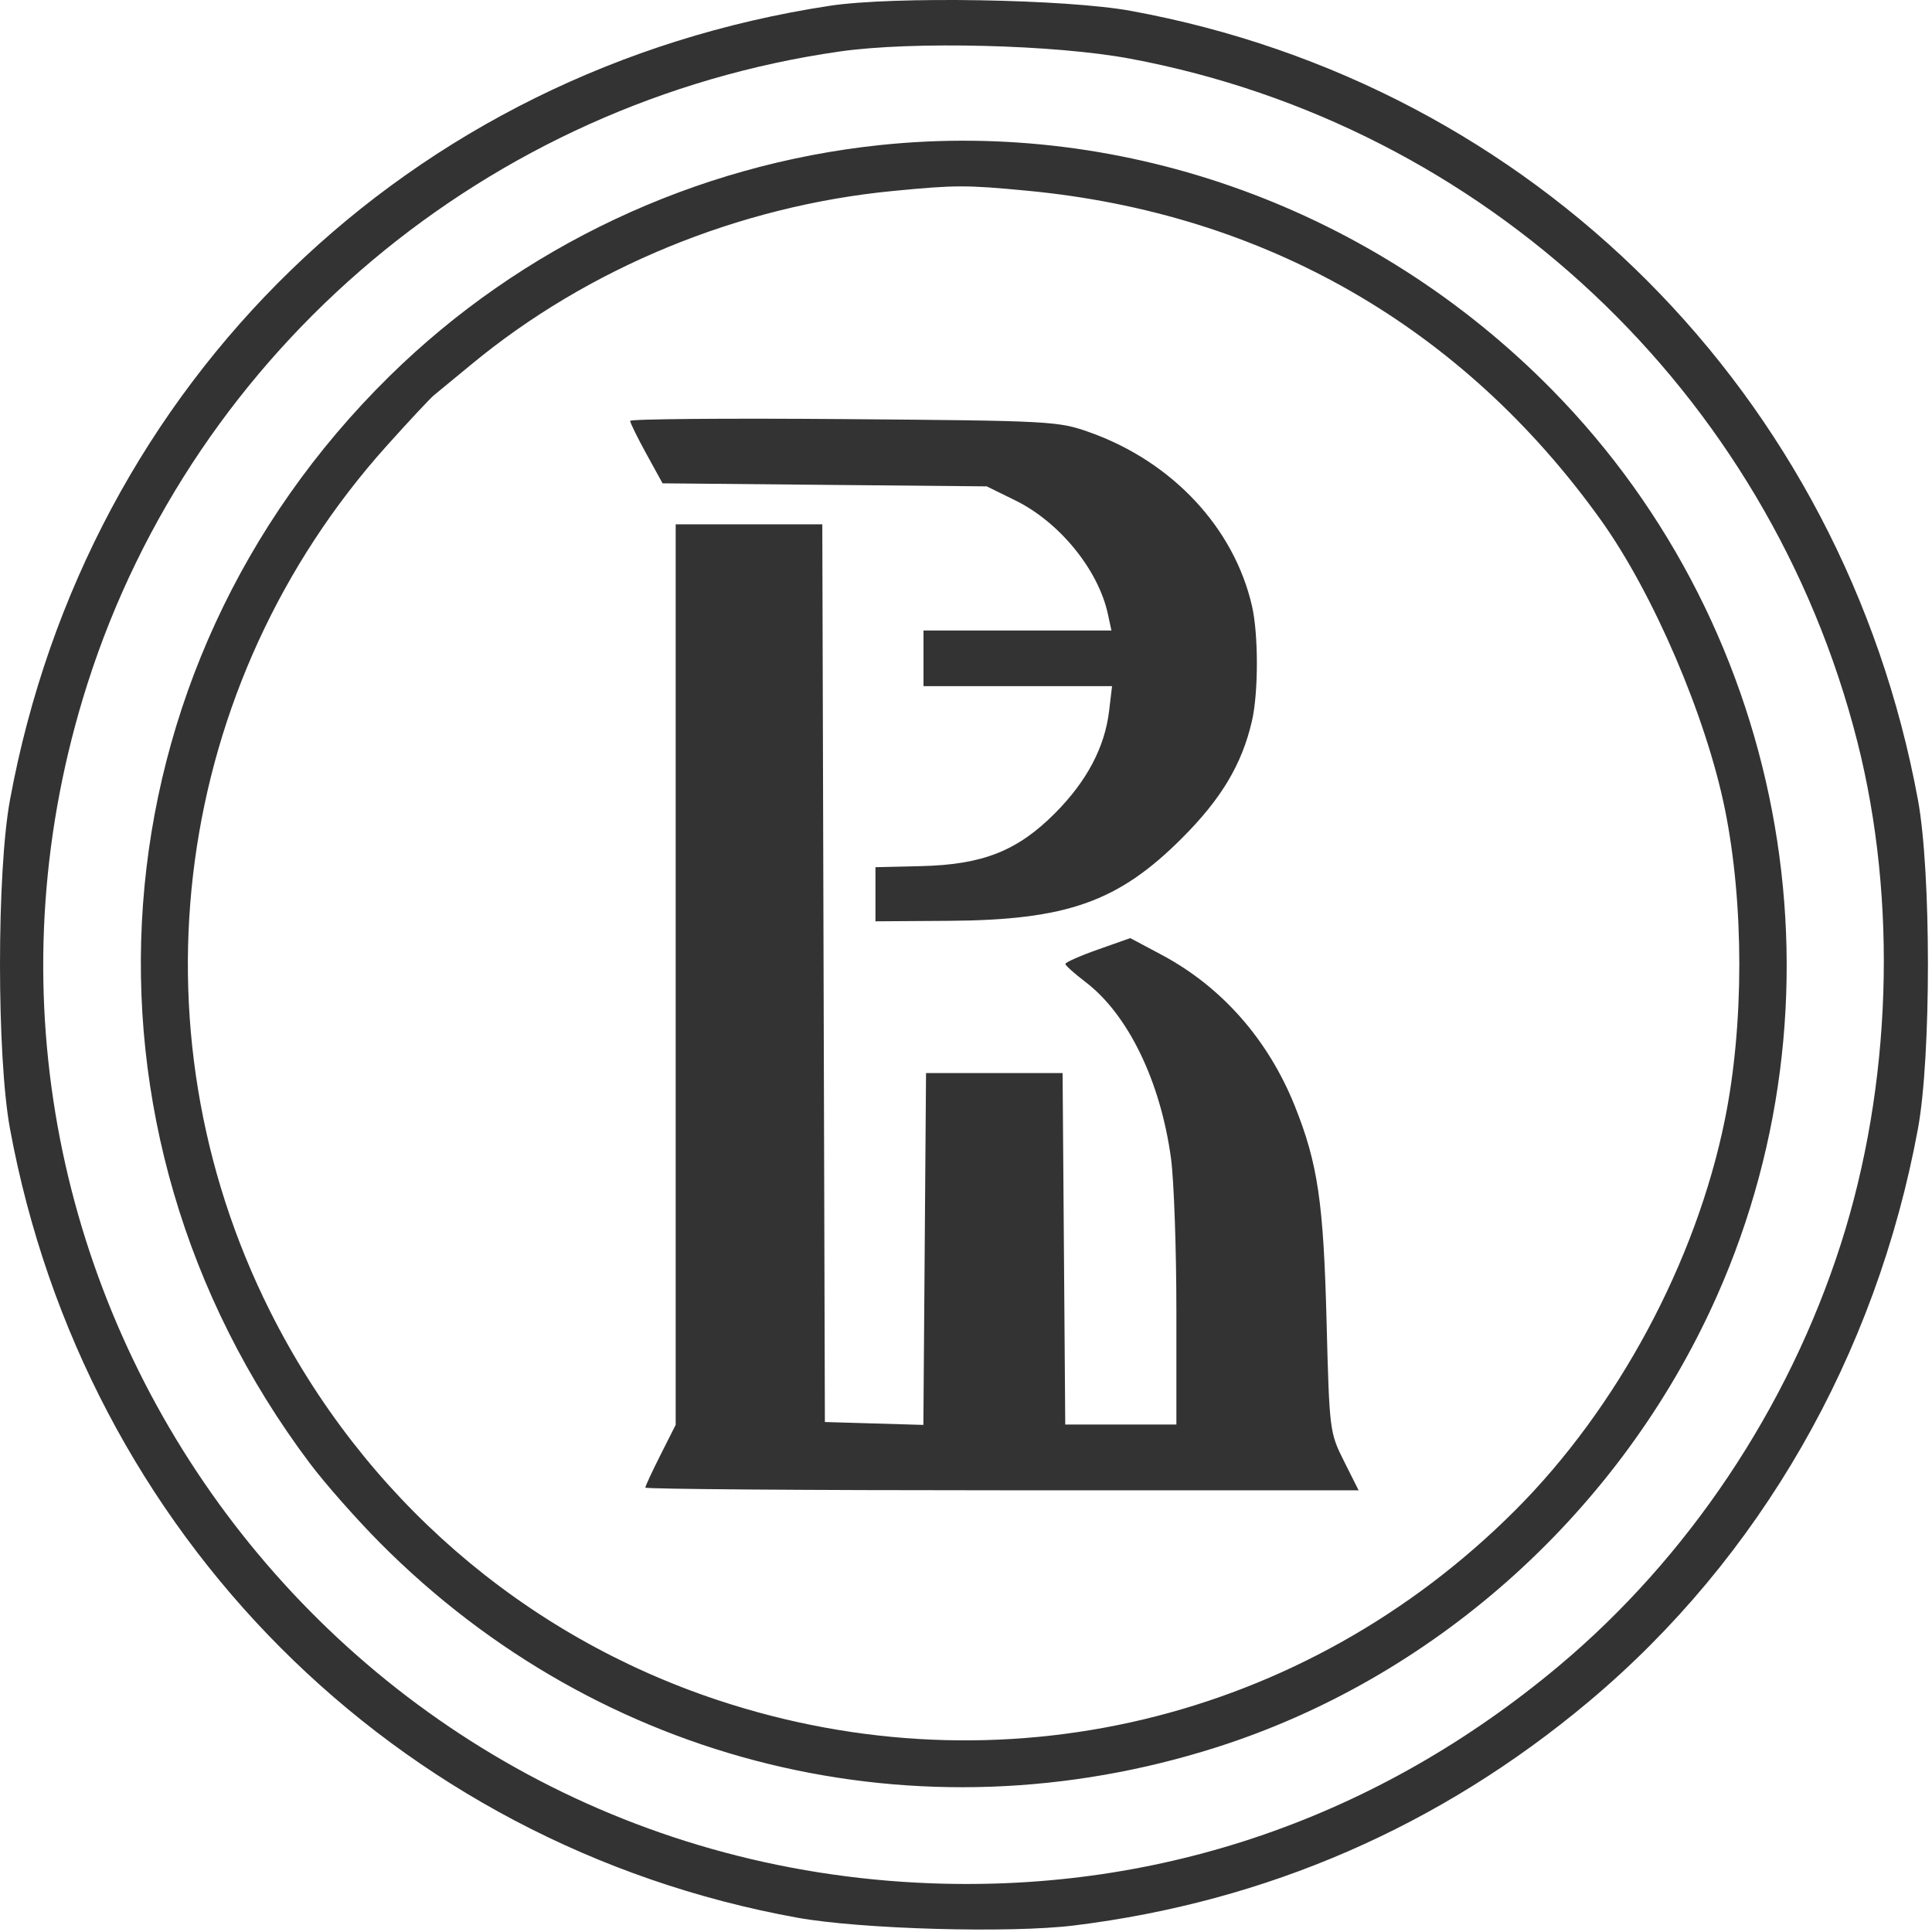 <?xml version="1.0" encoding="UTF-8"?> <svg xmlns="http://www.w3.org/2000/svg" width="382" height="382" viewBox="0 0 382 382" fill="none"> <path fill-rule="evenodd" clip-rule="evenodd" d="M164.076 1.143C80.896 13.799 17.231 75.469 1.972 158.165C-0.657 172.415 -0.657 208.915 1.972 223.165C16.759 303.306 78.046 364.739 157.598 379.163C170.17 381.443 199.641 382.276 212.344 380.711C250.464 376.016 284.757 361.095 314.196 336.394C347.948 308.075 370.945 268.031 379.224 223.165C381.853 208.915 381.853 172.415 379.224 158.165C364.435 78.014 303.319 16.746 223.598 2.15C210.838 -0.186 176.615 -0.765 164.076 1.143ZM223.475 11.604C293.507 24.721 349.644 77.437 367.227 146.594C375.233 178.087 374.029 214.68 363.955 246.042C353.537 278.474 333.747 308.041 308.098 329.499C272.48 359.297 229.721 374.082 184.098 372.373C63.513 367.858 -19.359 250.001 17.303 135.165C38.458 68.898 96.549 20.099 166.098 10.171C180.469 8.119 208.624 8.823 223.475 11.604ZM173.95 28.69C137.446 32.535 103.065 48.742 76.999 74.391C17.96 132.485 11.349 222.948 61.289 289.368C64.268 293.33 70.502 300.395 75.143 305.067C118.765 348.984 181.512 364.302 240.598 345.458C283.005 331.933 318.95 300.134 338.144 259.165C366.664 198.29 354.087 125.048 306.872 77.066C271.78 41.403 222.728 23.551 173.95 28.69ZM203.098 37.709C250.039 42.158 289.231 64.663 316.551 102.854C326.875 117.286 337.316 141.62 341.042 159.93C344.854 178.669 344.854 202.661 341.042 221.4C335.318 249.531 319.833 278.376 299.584 298.625C257.852 340.357 197.7 354.673 141.918 336.148C103.377 323.349 71.796 295.928 53.419 259.308C25.135 202.945 34.278 135.124 76.5 88.104C80.915 83.188 85.106 78.702 85.813 78.136C86.52 77.569 89.82 74.851 93.147 72.096C116.25 52.961 146.069 40.696 176.648 37.751C188.977 36.564 190.981 36.561 203.098 37.709ZM124.598 83.22C124.598 83.6 126.039 86.533 127.801 89.738L131.004 95.564L163.051 95.865L195.098 96.165L200.74 98.935C209.492 103.234 217.163 112.649 219.055 121.415L219.757 124.665H201.177H182.598V130.165V135.665H201.237H219.877L219.299 140.546C218.448 147.724 214.901 154.446 208.635 160.752C201.184 168.252 194.32 170.967 182.098 171.252L173.098 171.461V176.813V182.165L187.598 182.07C210.954 181.916 221.099 178.322 233.681 165.745C241.489 157.939 245.562 151.123 247.537 142.553C248.836 136.92 248.836 125.41 247.537 119.777C243.983 104.36 231.829 91.342 215.544 85.51C209.263 83.26 208.019 83.193 166.848 82.865C143.61 82.68 124.598 82.84 124.598 83.22ZM133.598 192.694V281.722L130.598 287.665C128.948 290.934 127.598 293.846 127.598 294.136C127.598 294.427 159.329 294.665 198.112 294.665H268.627L265.742 288.915C262.893 283.235 262.851 282.896 262.29 261.165C261.685 237.706 260.554 230.043 256.03 218.728C250.775 205.584 241.583 195.134 229.713 188.807L223.483 185.486L217.04 187.761C213.497 189.011 210.619 190.289 210.644 190.6C210.67 190.911 212.463 192.515 214.629 194.165C223.045 200.576 229.442 213.759 231.527 228.987C232.116 233.29 232.598 246.902 232.598 259.237V281.665H221.611H210.624L210.361 246.915L210.098 212.165H196.598H183.098L182.835 246.951L182.572 281.737L172.835 281.451L163.098 281.165L162.843 192.415L162.587 103.665H148.093H133.598V192.694Z" fill="#333333"></path> </svg> 